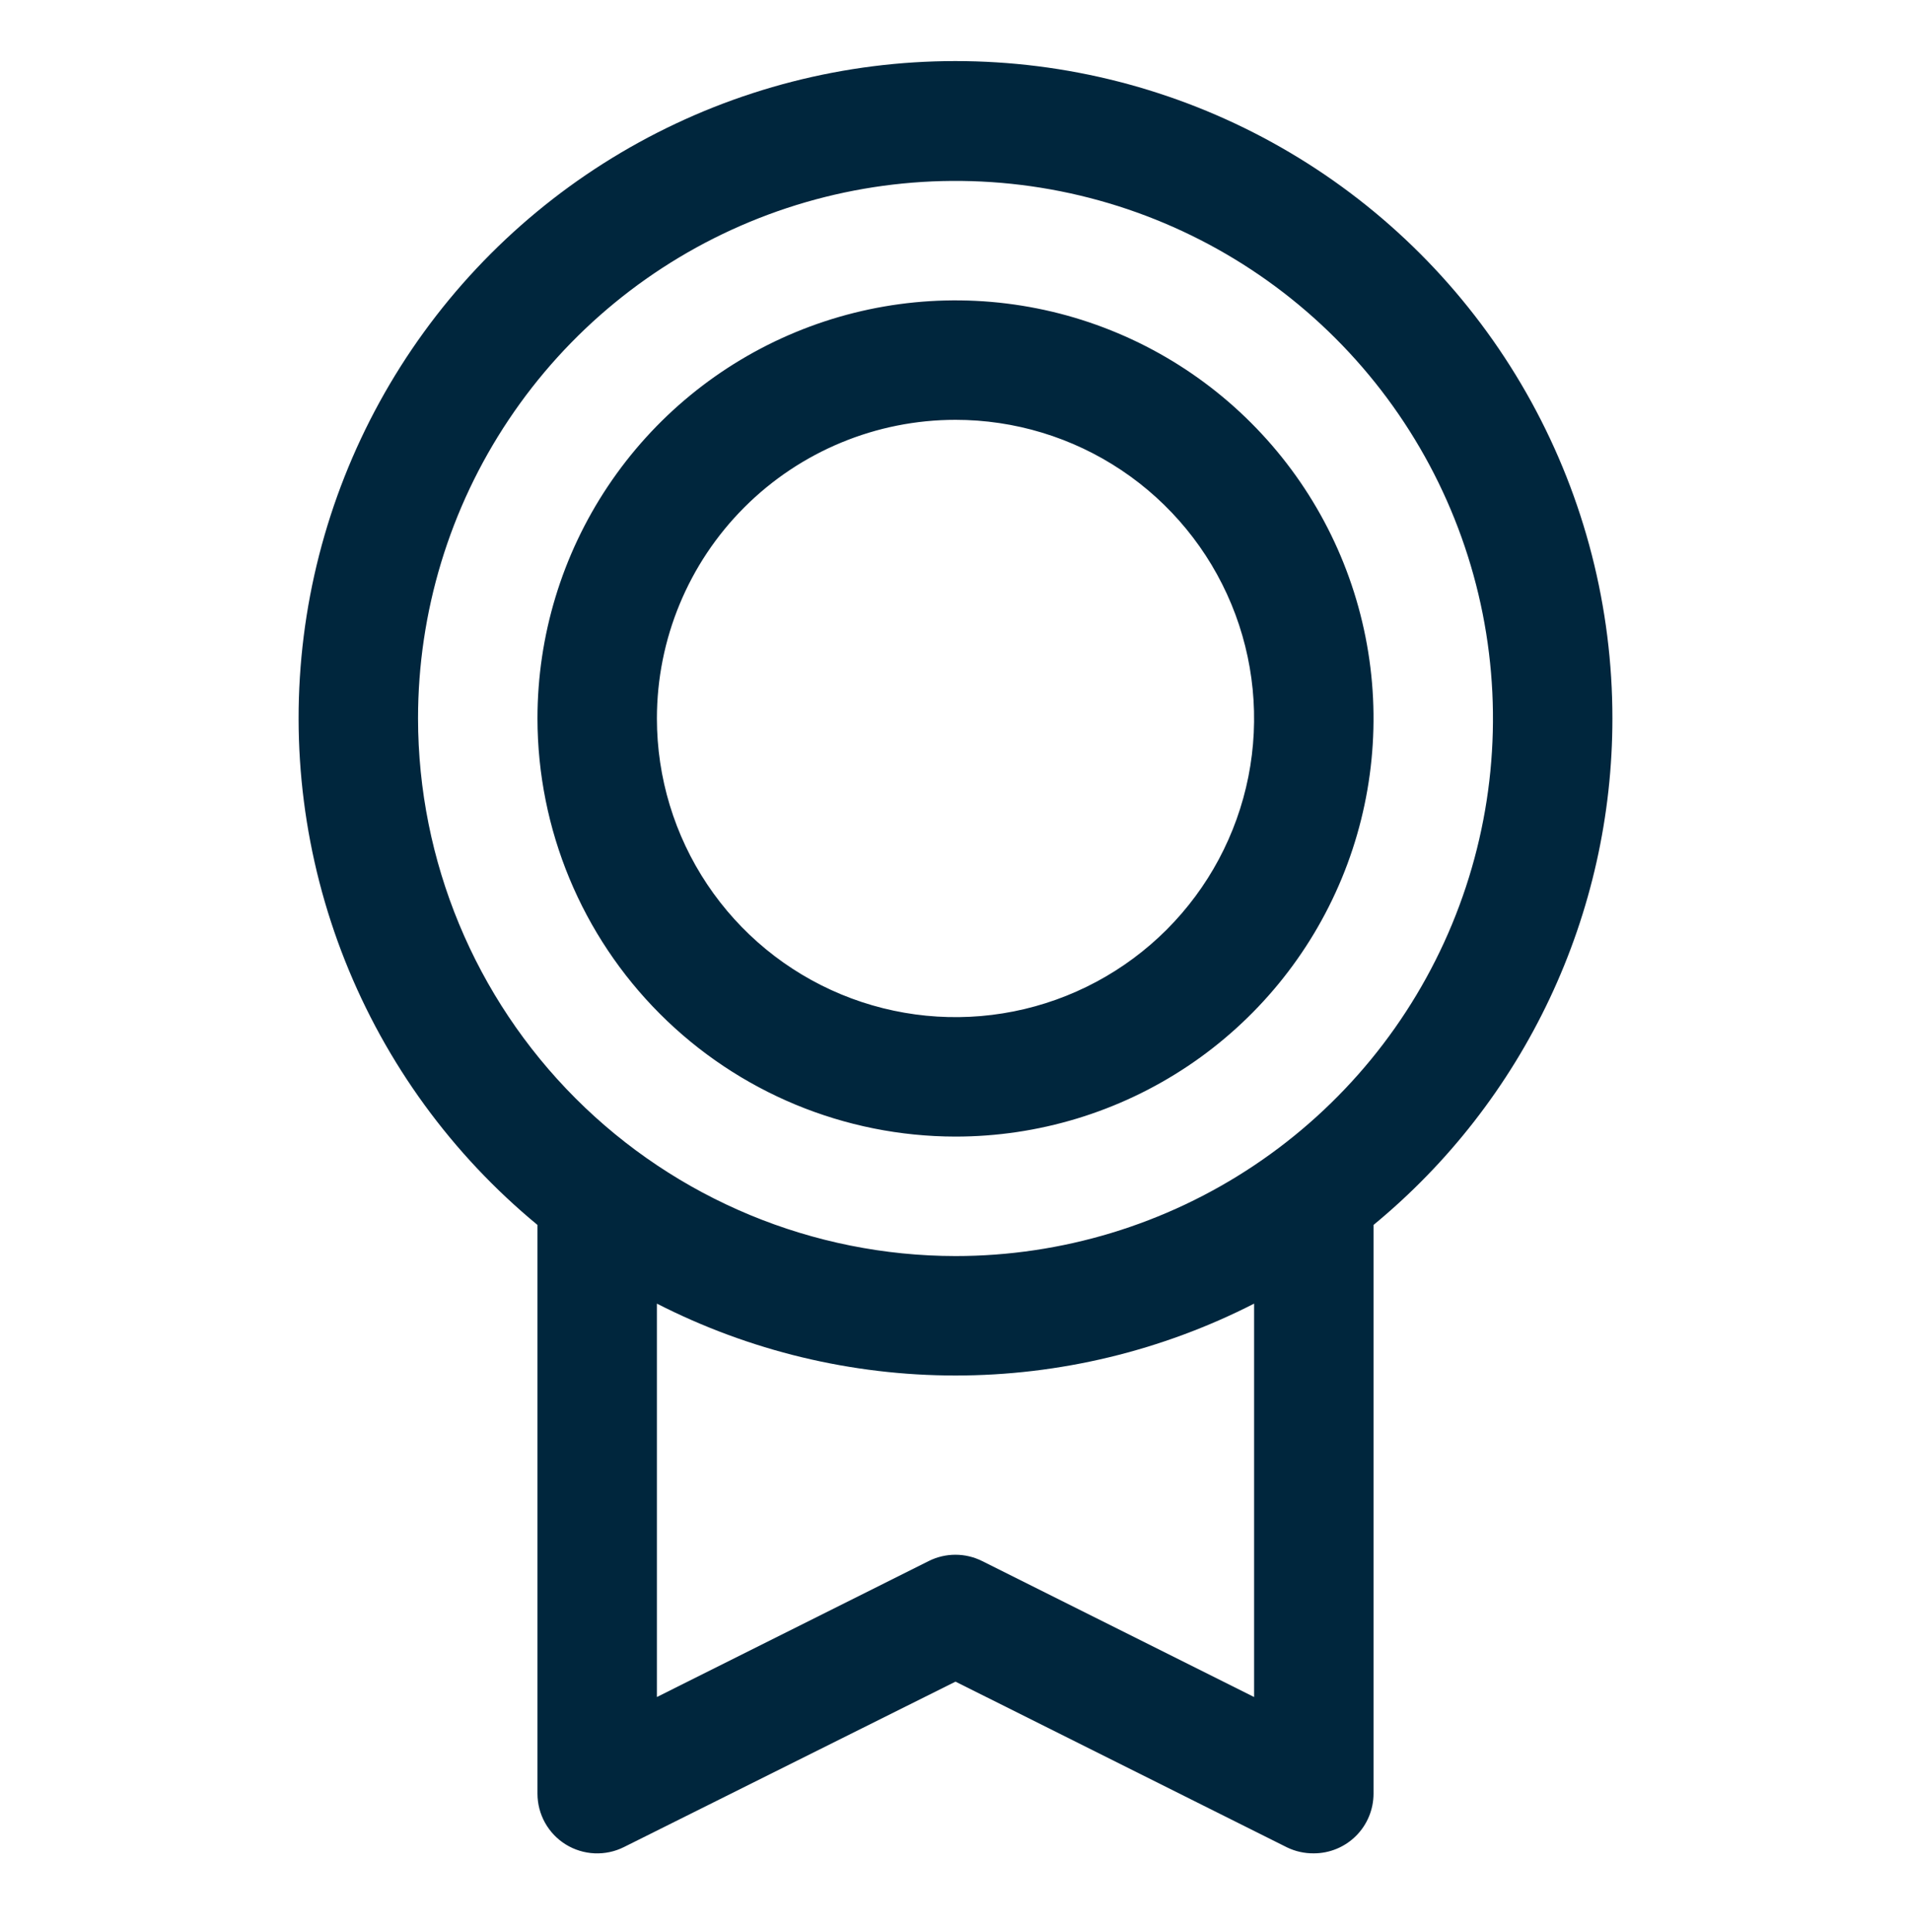 <svg width="92" height="93" viewBox="0 0 92 93" fill="none" xmlns="http://www.w3.org/2000/svg">
<g id="ph:medal">
<path id="Vector" d="M77.625 34.583C77.628 29.254 76.284 24.01 73.719 19.339C71.153 14.667 67.448 10.72 62.948 7.864C58.449 5.008 53.3 3.335 47.981 3.002C42.662 2.668 37.345 3.683 32.524 5.955C27.702 8.226 23.533 11.678 20.403 15.992C17.273 20.306 15.284 25.34 14.621 30.628C13.958 35.917 14.642 41.286 16.609 46.24C18.576 51.193 21.764 55.568 25.875 58.96V86.333C25.875 86.823 26 87.306 26.238 87.734C26.477 88.162 26.821 88.523 27.238 88.781C27.655 89.038 28.131 89.185 28.621 89.207C29.111 89.229 29.598 89.126 30.037 88.906L46 80.943L61.967 88.924C62.367 89.116 62.806 89.213 63.25 89.208C64.013 89.208 64.744 88.905 65.283 88.366C65.822 87.827 66.125 87.096 66.125 86.333V58.96C69.722 55.997 72.619 52.275 74.607 48.06C76.595 43.846 77.626 39.243 77.625 34.583ZM20.125 34.583C20.125 29.466 21.642 24.463 24.486 20.208C27.329 15.953 31.37 12.636 36.098 10.678C40.826 8.719 46.029 8.207 51.048 9.205C56.067 10.204 60.678 12.668 64.296 16.287C67.915 19.905 70.379 24.516 71.378 29.535C72.376 34.554 71.864 39.757 69.905 44.485C67.947 49.213 64.63 53.254 60.375 56.097C56.12 58.941 51.118 60.458 46 60.458C39.14 60.451 32.563 57.722 27.712 52.871C22.861 48.02 20.133 41.443 20.125 34.583ZM60.375 81.683L47.283 75.139C46.883 74.939 46.443 74.835 45.996 74.835C45.55 74.835 45.109 74.939 44.71 75.139L31.625 81.683V62.748C36.075 65.022 41.002 66.208 46 66.208C50.998 66.208 55.925 65.022 60.375 62.748V81.683ZM46 54.708C49.98 54.708 53.871 53.528 57.181 51.317C60.49 49.105 63.07 45.962 64.593 42.285C66.116 38.607 66.515 34.561 65.738 30.657C64.962 26.753 63.045 23.167 60.23 20.353C57.416 17.538 53.83 15.621 49.926 14.845C46.022 14.068 41.976 14.467 38.298 15.99C34.621 17.513 31.478 20.093 29.267 23.402C27.055 26.712 25.875 30.603 25.875 34.583C25.881 39.919 28.003 45.035 31.776 48.807C35.549 52.58 40.664 54.703 46 54.708ZM46 20.208C48.843 20.208 51.622 21.051 53.986 22.631C56.35 24.21 58.193 26.456 59.281 29.082C60.369 31.709 60.654 34.599 60.099 37.388C59.544 40.176 58.175 42.737 56.165 44.748C54.154 46.758 51.593 48.127 48.804 48.682C46.016 49.237 43.126 48.952 40.499 47.864C37.872 46.776 35.627 44.934 34.048 42.57C32.468 40.206 31.625 37.426 31.625 34.583C31.625 30.771 33.139 27.114 35.835 24.419C38.531 21.723 42.188 20.208 46 20.208Z" fill="#00263D"/>
</g>
</svg>
